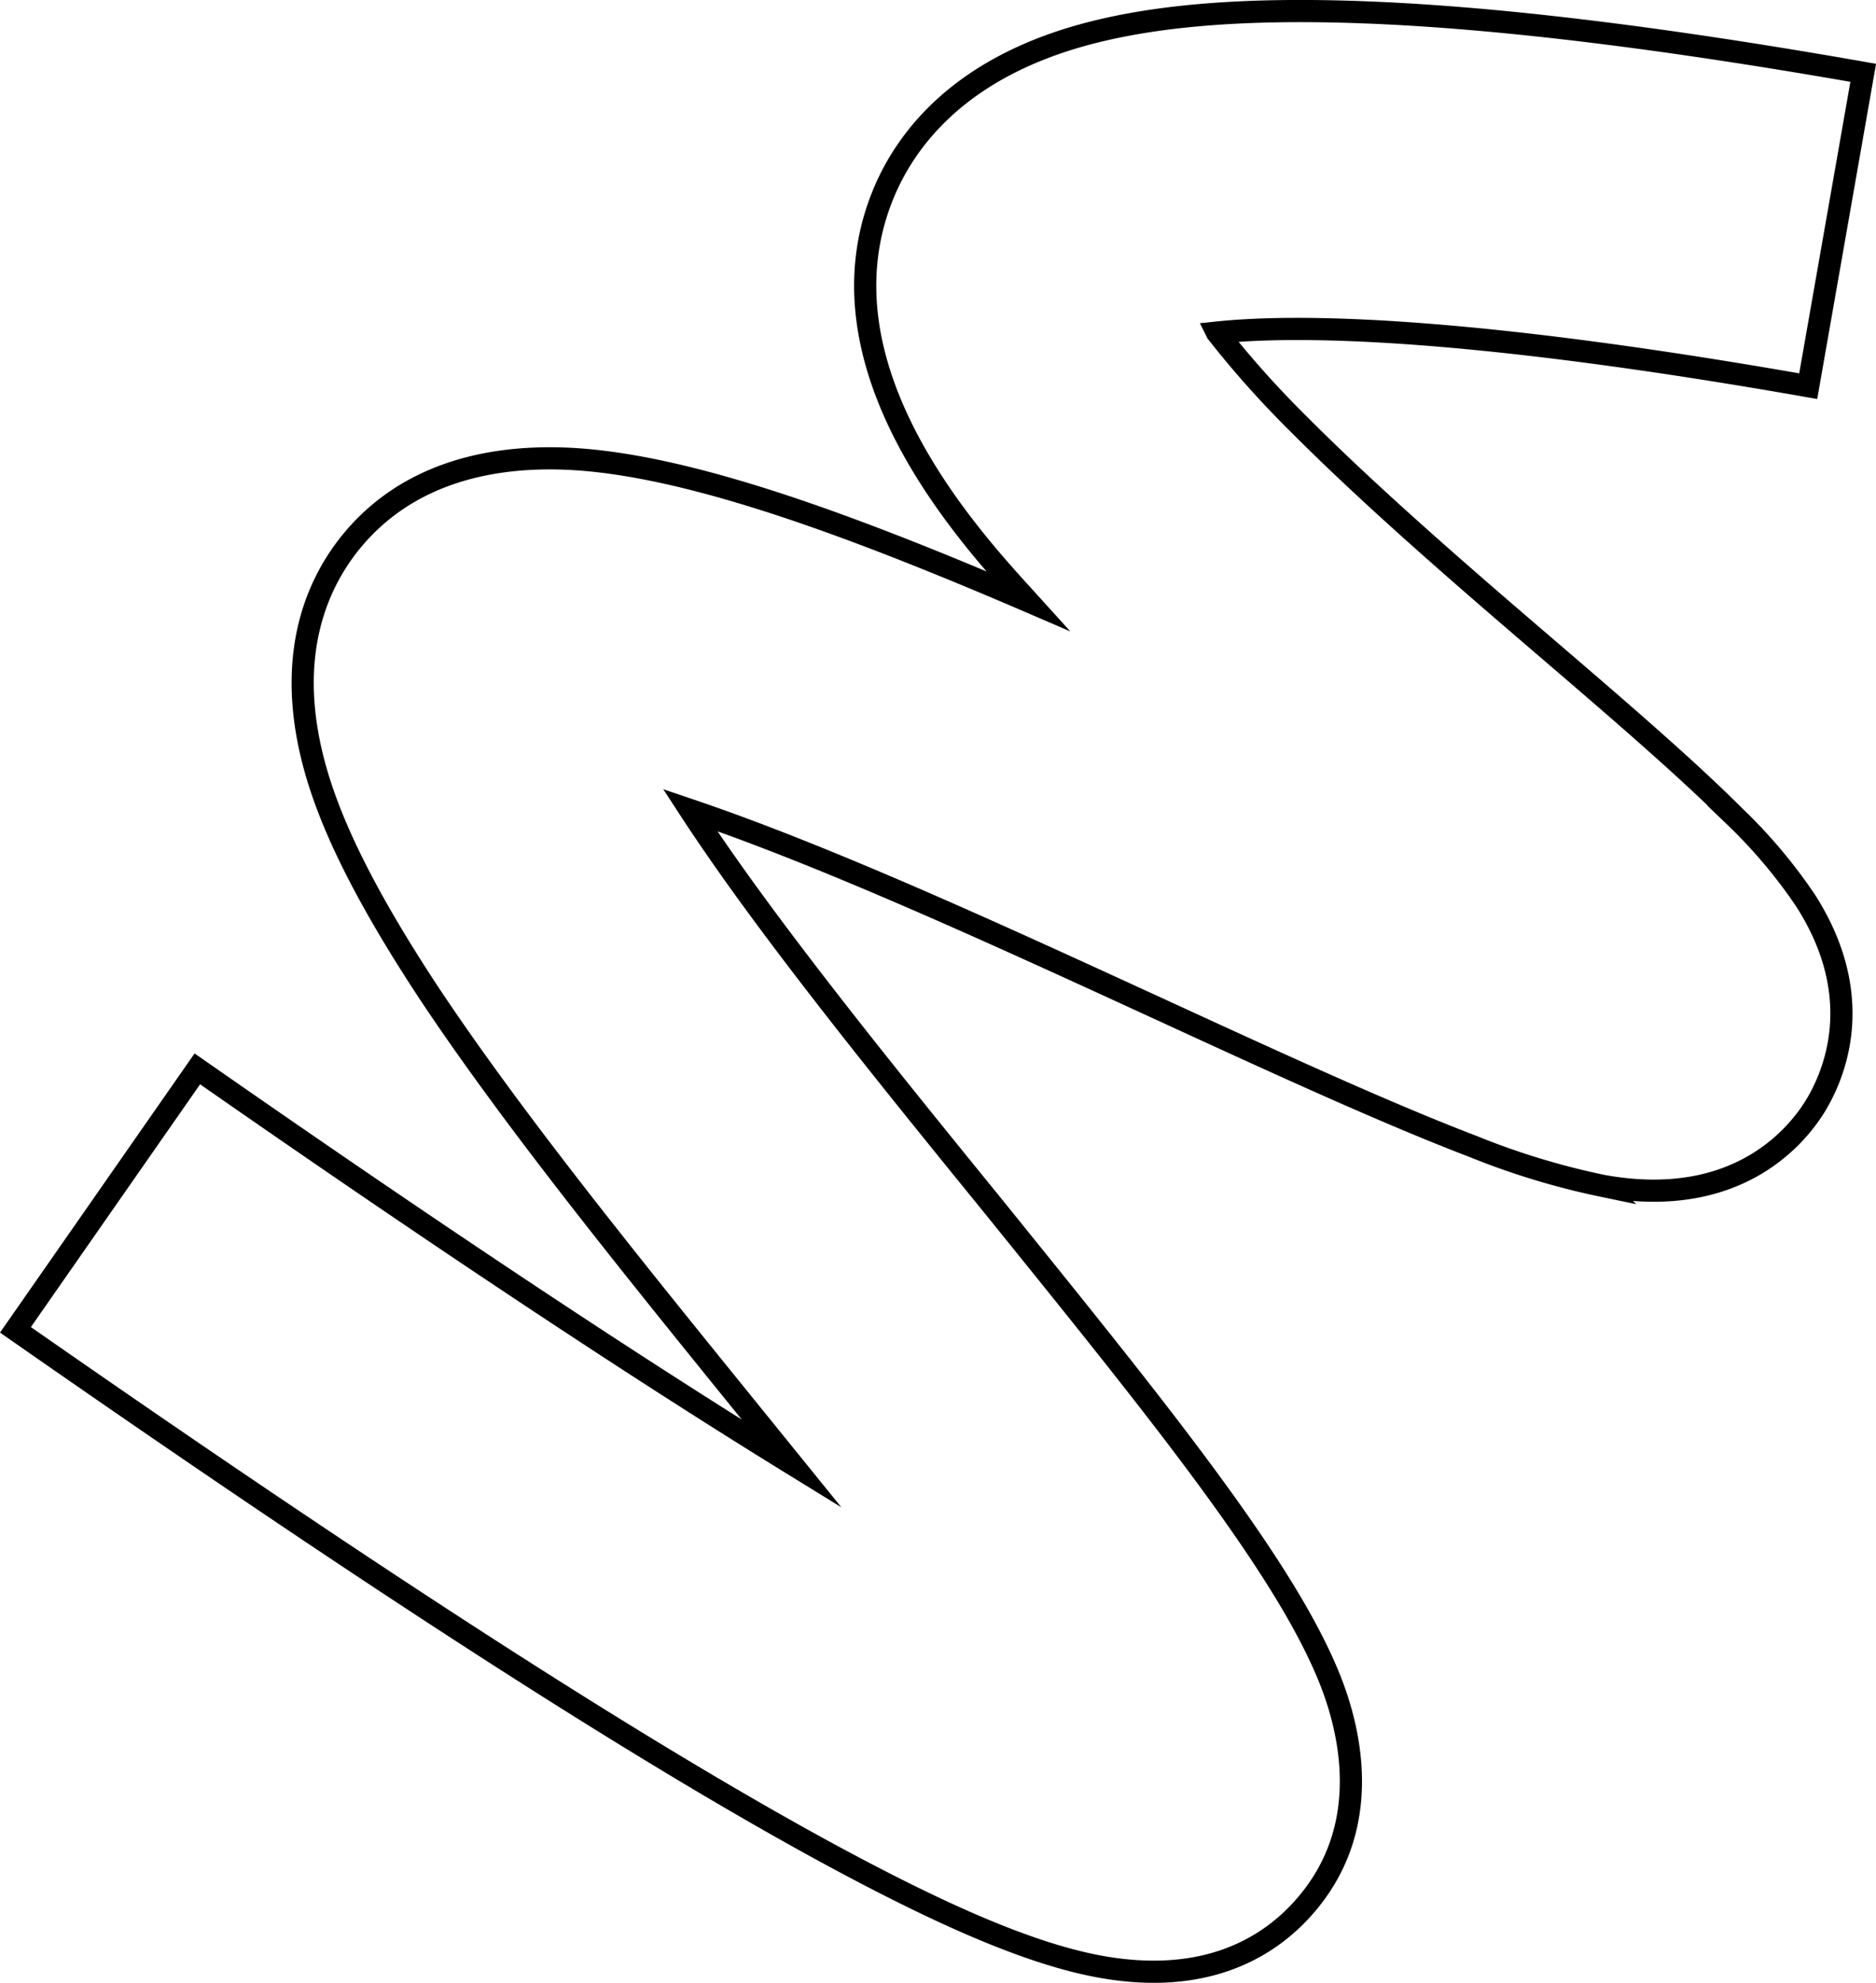 <svg xmlns="http://www.w3.org/2000/svg" viewBox="0 0 253.83 268.22"><defs><style>.cls-1{fill:none;stroke:#000;stroke-miterlimit:10;stroke-width:3px;}</style></defs><g id="Слой_2" data-name="Слой 2"><g id="Shapes"><path id="_12" data-name="12" class="cls-1" d="M2.09,179.89l24.61-35.3c35.46,24.72,61.45,41.73,80.44,53.42l-6.31-7.79C85.38,171.15,69.4,151.43,58,134.27,51.24,124,46.65,115.48,44,108.16c-6.29-17.31-1.66-28.39,3.33-34.65,9-11.23,23-12.27,33.19-11.17,7.92.85,17.52,3.27,29.36,7.4,9.11,3.18,19.07,7.21,29.2,11.57l-.48-.53c-7.86-8.62-28.73-31.52-19-54.74,3-7.14,10.07-16.62,26.79-21.27,8.21-2.28,18.31-3.35,30.88-3.27,19.05.13,43.53,2.86,74.83,8.35l-7.44,42.39c-46.56-8.18-69.31-8.37-80-7.25a131.31,131.31,0,0,0,10.92,12.24c10,10.06,22.67,21,33.9,30.62,9.64,8.27,18.73,16.09,25.27,22.63a69.74,69.74,0,0,1,9.51,11.28c8.6,13.38,3.75,24,1.27,28-2.69,4.29-10.88,13.92-28.76,10.64a101.44,101.44,0,0,1-17.5-5.33c-11.75-4.49-26.73-11.37-42.59-18.66-17.75-8.15-36.1-16.58-52.32-22.84-4.2-1.62-7.87-2.94-11-4,1.68,2.58,3.67,5.49,6,8.77,9.85,13.81,22.61,29.56,35,44.79,13,16.11,25.39,31.33,34.12,44,5.35,7.76,8.89,13.89,11.15,19.28,2.94,7,6.46,20.43-3,31.36-4.92,5.71-14.25,11.66-30.72,7.64-7.47-1.83-16.55-5.6-28.59-11.88C91.71,240.19,54,216.1,2.09,179.89Z"/></g></g></svg>